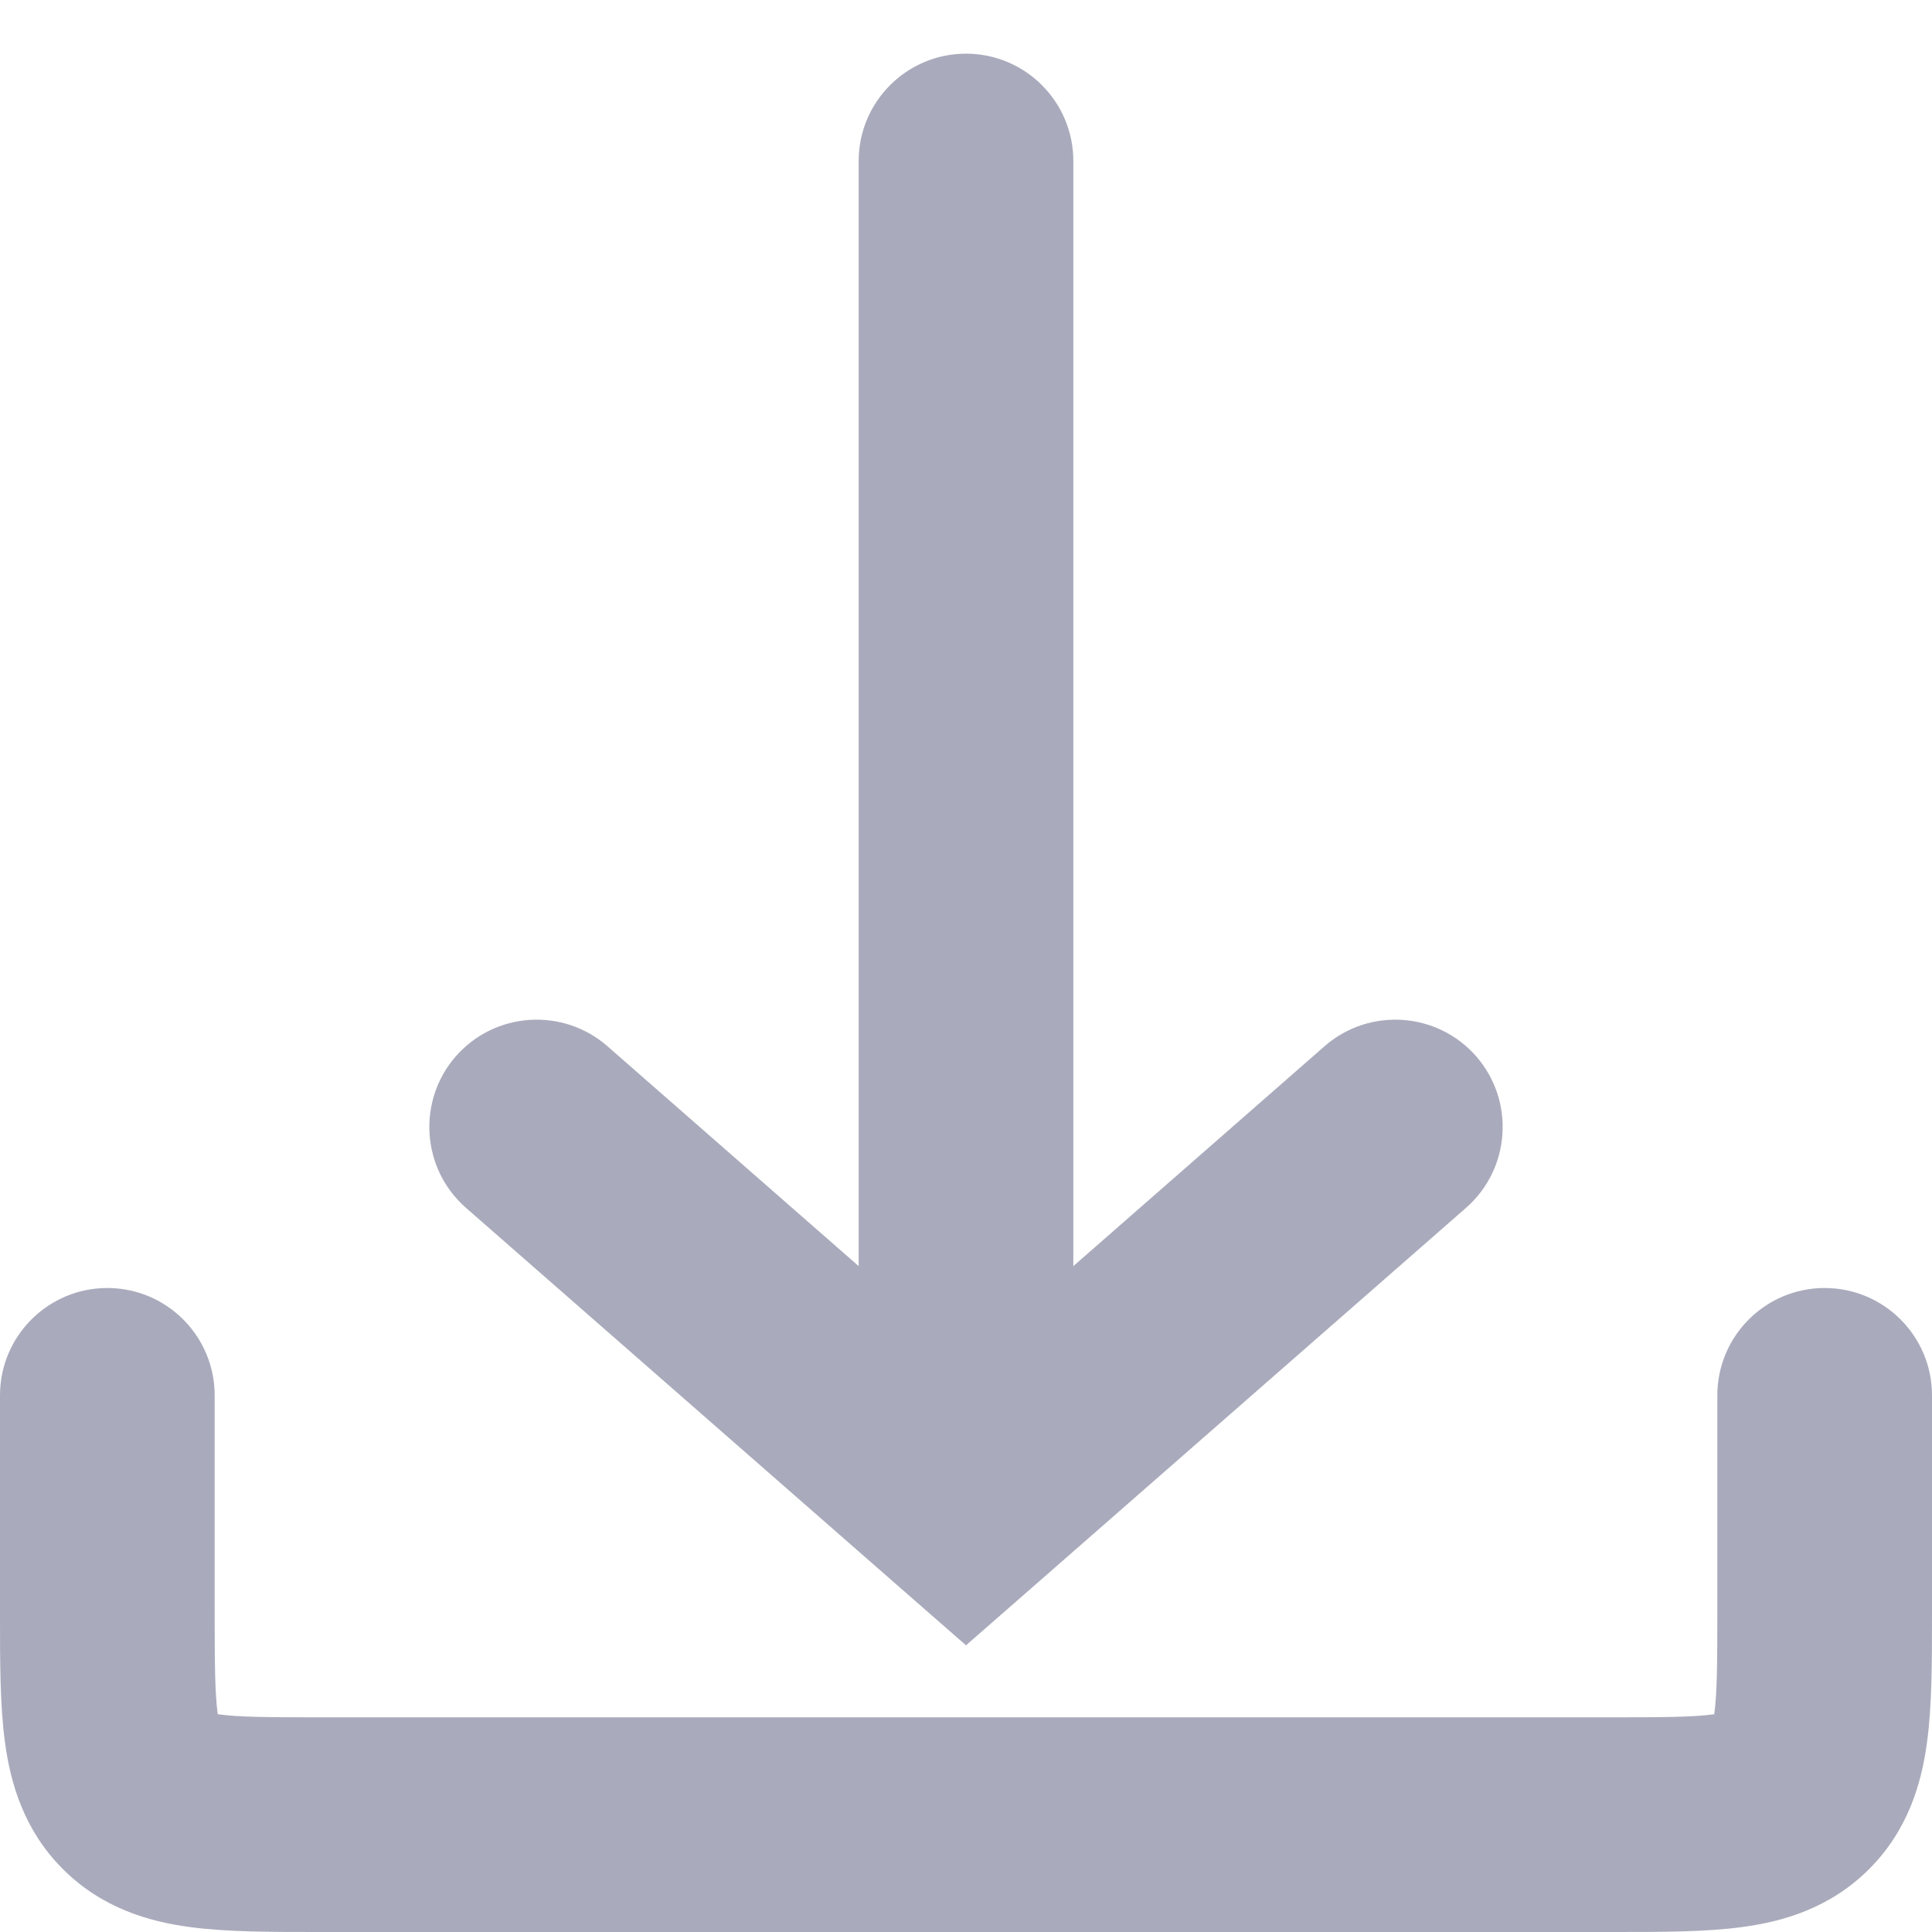 <svg width="18" height="18" viewBox="0 0 18 18" fill="none" xmlns="http://www.w3.org/2000/svg">
<path fill-rule="evenodd" clip-rule="evenodd" d="M10 1.5C10 0.948 9.552 0.5 9 0.5C8.448 0.5 8 0.948 8 1.5V11.796L5.659 9.747C5.243 9.384 4.611 9.426 4.247 9.841C3.884 10.257 3.926 10.889 4.341 11.253L8.341 14.753L9 15.329L9.659 14.753L13.659 11.253C14.074 10.889 14.116 10.257 13.753 9.841C13.389 9.426 12.757 9.384 12.341 9.747L10 11.796V1.5ZM2 13C2 12.448 1.552 12 1 12C0.448 12 -1.00909e-06 12.448 -1.00909e-06 13V15L-8.16165e-06 15.054C-9.14889e-05 15.479 -0 15.891 0.046 16.23C0.097 16.614 0.223 17.051 0.586 17.414C0.949 17.777 1.386 17.903 1.769 17.954C2.109 18 2.521 18 2.946 18H2.946L3 18H15L15.054 18H15.055C15.479 18 15.891 18 16.23 17.954C16.614 17.903 17.051 17.777 17.414 17.414C17.777 17.051 17.903 16.614 17.954 16.23C18 15.891 18 15.479 18 15.054L18 15V13C18 12.448 17.552 12 17 12C16.448 12 16 12.448 16 13V15C16 15.5 15.998 15.774 15.972 15.964L15.971 15.971L15.964 15.972C15.774 15.998 15.5 16 15 16H3C2.5 16 2.226 15.998 2.036 15.972L2.029 15.971L2.028 15.964C2.002 15.774 2 15.5 2 15V13Z" fill="#A9ABBC"/>
</svg>
